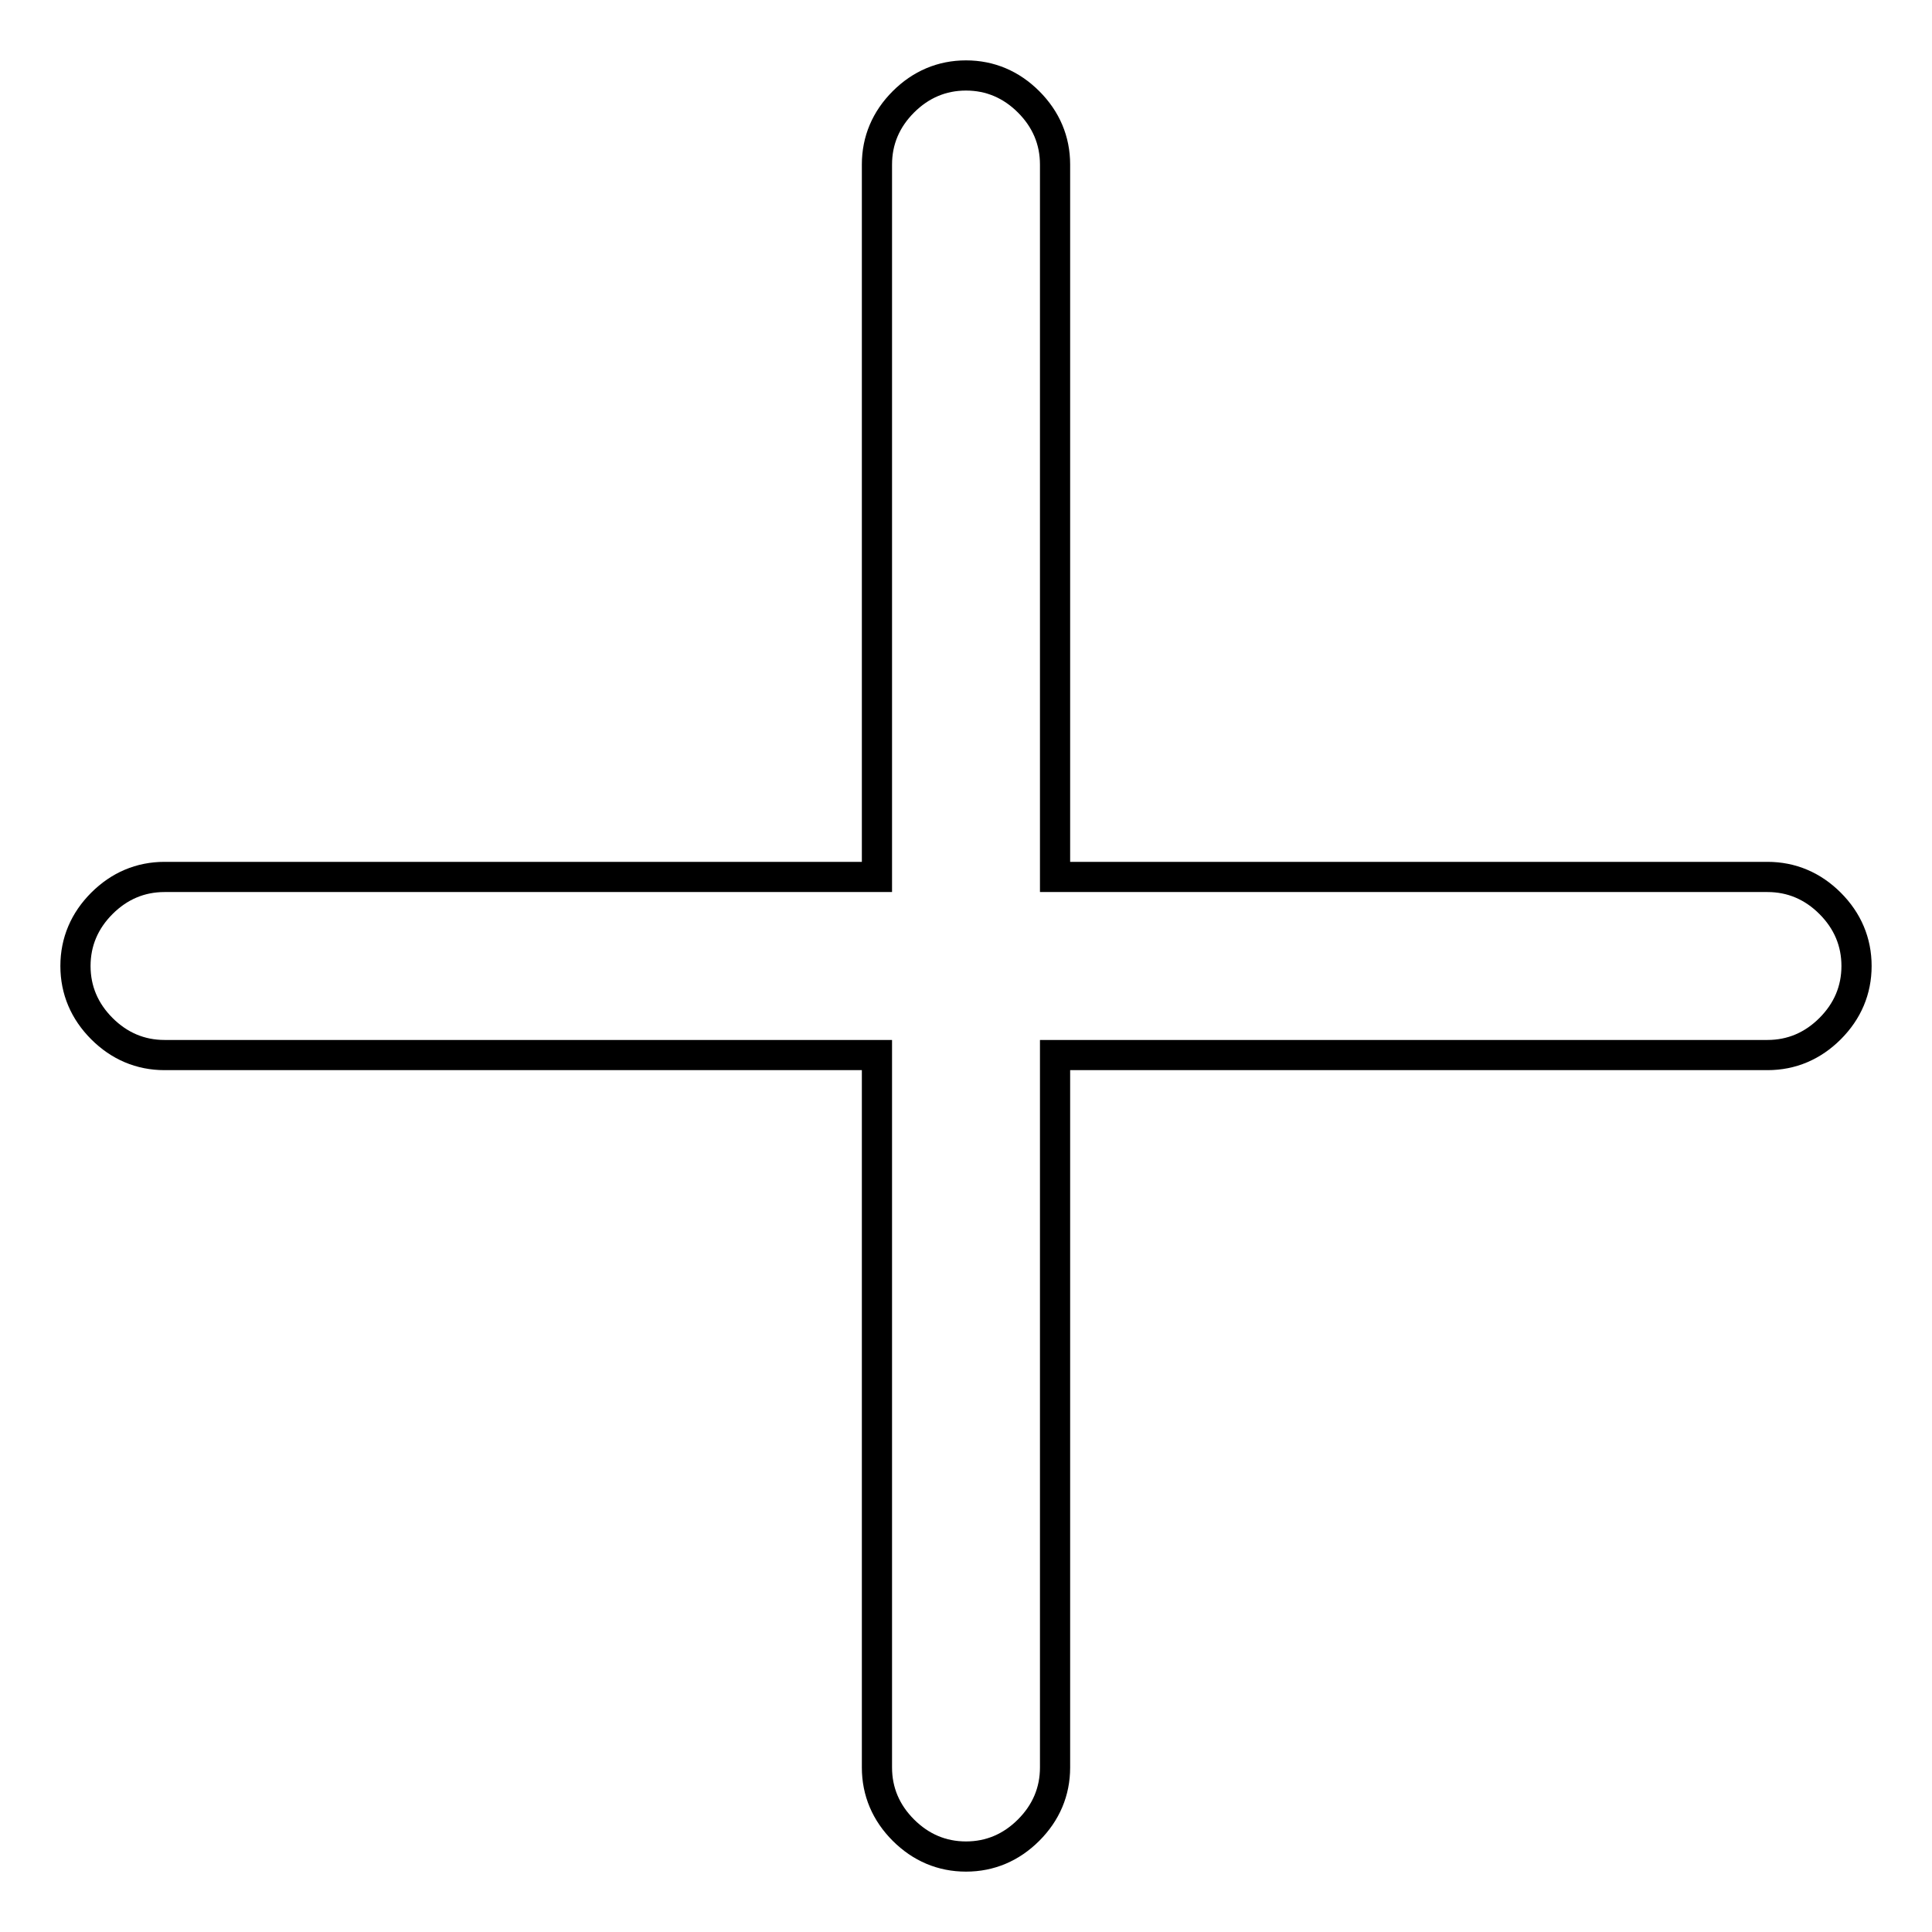 <?xml version="1.0" encoding="utf-8"?>
<!-- Svg Vector Icons : http://www.onlinewebfonts.com/icon -->
<!DOCTYPE svg PUBLIC "-//W3C//DTD SVG 1.1//EN" "http://www.w3.org/Graphics/SVG/1.1/DTD/svg11.dtd">
<svg version="1.1" xmlns="http://www.w3.org/2000/svg" xmlns:xlink="http://www.w3.org/1999/xlink" x="0px" y="0px" viewBox="0 0 256 256" enable-background="new 0 0 256 256" xml:space="preserve">
<g> <path stroke-width="4" fill-opacity="0" stroke="#000000"  d="M234.2,116.2h-94.4V21.8c0-3.2-1.2-6-3.5-8.3c-2.3-2.3-5.1-3.5-8.3-3.5c-3.2,0-6,1.2-8.3,3.5 s-3.5,5.1-3.5,8.3v94.4H21.8c-3.2,0-6,1.2-8.3,3.5S10,124.8,10,128c0,3.2,1.2,6,3.5,8.3c2.3,2.3,5.1,3.5,8.3,3.5h94.4v94.4 c0,3.2,1.2,6,3.5,8.3c2.3,2.3,5.1,3.5,8.3,3.5c3.2,0,6-1.2,8.3-3.5c2.3-2.3,3.5-5.1,3.5-8.3v-94.4h94.4c3.2,0,6-1.2,8.3-3.5 c2.3-2.3,3.5-5.1,3.5-8.3c0-3.2-1.2-6-3.5-8.3C240.2,117.4,237.4,116.2,234.2,116.2z"/></g>
</svg>